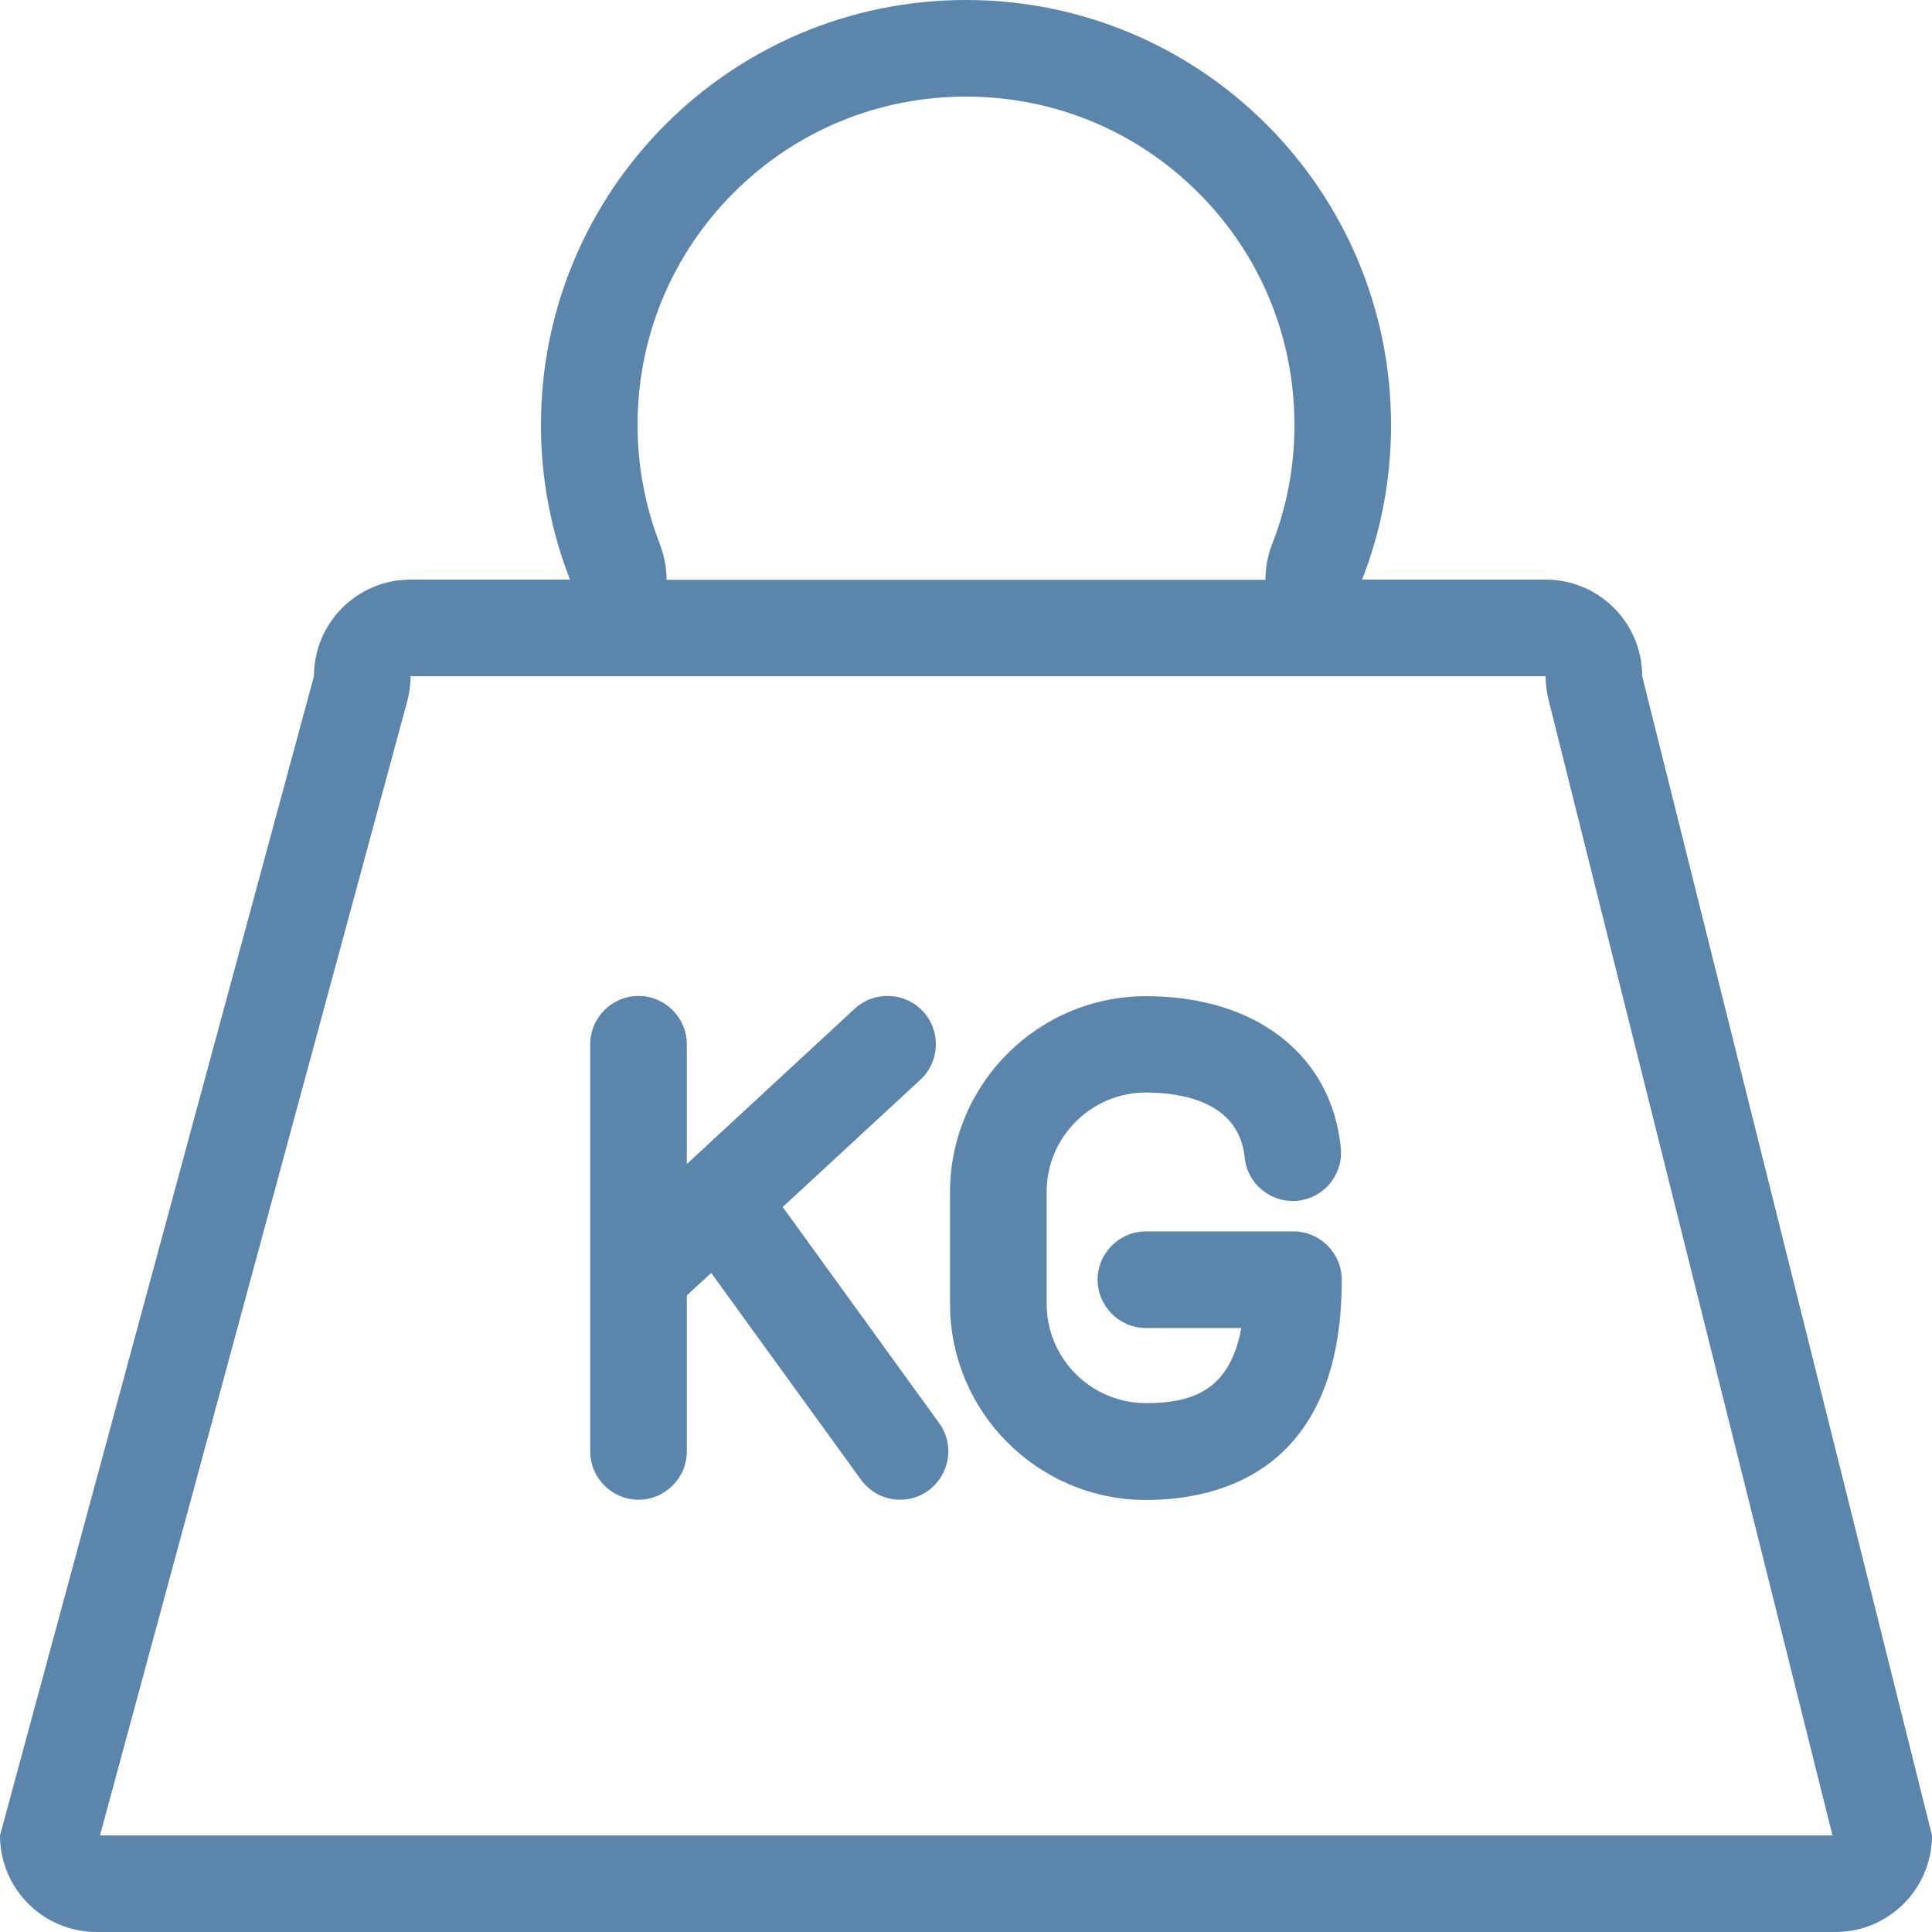 <?xml version="1.0" encoding="utf-8"?>
<!-- Generator: Adobe Illustrator 28.1.0, SVG Export Plug-In . SVG Version: 6.00 Build 0)  -->
<svg version="1.1" id="Layer_1" xmlns="http://www.w3.org/2000/svg" xmlns:xlink="http://www.w3.org/1999/xlink" x="0px" y="0px"
	 viewBox="0 0 800 800" style="enable-background:new 0 0 800 800;" xml:space="preserve">
<style type="text/css">
	.st0{fill:#5C85AB;}
</style>
<g>
	<g>
		<path class="st0" d="M680,280c0-22.1-17.9-40-40-40h-76c7.8-19.8,12-41.4,12-64C576,78.8,497.2,0,400,0S224,78.8,224,176
			c0,22.6,4.3,44.2,12,64h-66c-22.1,0-40,17.9-40,40L0,760c0,22.1,17.9,40,40,40h720c22.1,0,40-17.9,40-40L680,280z M303.8,79.8
			C329.5,54.1,363.7,40,400,40s70.5,14.1,96.2,39.8c25.7,25.7,39.8,59.8,39.8,96.2c0,17.1-3.1,33.7-9.3,49.5
			c-1.8,4.7-2.7,9.6-2.7,14.6H276c0-4.9-0.9-9.8-2.7-14.6c-6.1-15.7-9.3-32.4-9.3-49.5C264,139.7,278.1,105.5,303.8,79.8z M41.4,760
			l127.2-469.5c0.9-3.4,1.4-6.9,1.4-10.5h88h284h98c0,3.3,0.4,6.5,1.2,9.7L758.8,760H41.4z"/>
	</g>
	<g>
		<path class="st0" d="M324.1,499.8l57-52.7c8.1-7.5,8.6-20.2,1.1-28.3c-7.5-8.1-20.2-8.6-28.3-1.1L284.4,482c0,0,0,0,0,0v-49.6
			c0-11-9-20-20-20s-20,9-20,20V601c0,11,9,20,20,20s20-9,20-20v-64.6l10.1-9.3l62,85.6c3.9,5.4,10,8.3,16.2,8.3
			c4.1,0,8.2-1.2,11.7-3.8c8.9-6.5,11-19,4.5-27.9L324.1,499.8z"/>
	</g>
	<g>
		<path class="st0" d="M535.6,509.9h-61.1c-11,0-20,9-20,20s9,20,20,20H514c-4.7,25.3-19.4,31.1-39.5,31.1
			c-22.7,0-41.1-18.5-41.1-41.1v-46.4c0-22.7,18.5-41.1,41.1-41.1c14.3,0,38.5,3.5,40.9,26.9c1.1,11,10.9,19,21.9,17.9
			c11-1.1,19-10.9,17.9-21.9c-2.1-20.6-11.9-37.3-28.4-48.5c-13.8-9.4-31.9-14.3-52.3-14.3c-44.7,0-81.1,36.4-81.1,81.1v46.4
			c0,44.7,36.4,81.1,81.1,81.1c30.3,0,81.1-11.8,81.1-91.1C555.6,518.9,546.6,509.9,535.6,509.9z"/>
	</g>
</g>
</svg>
